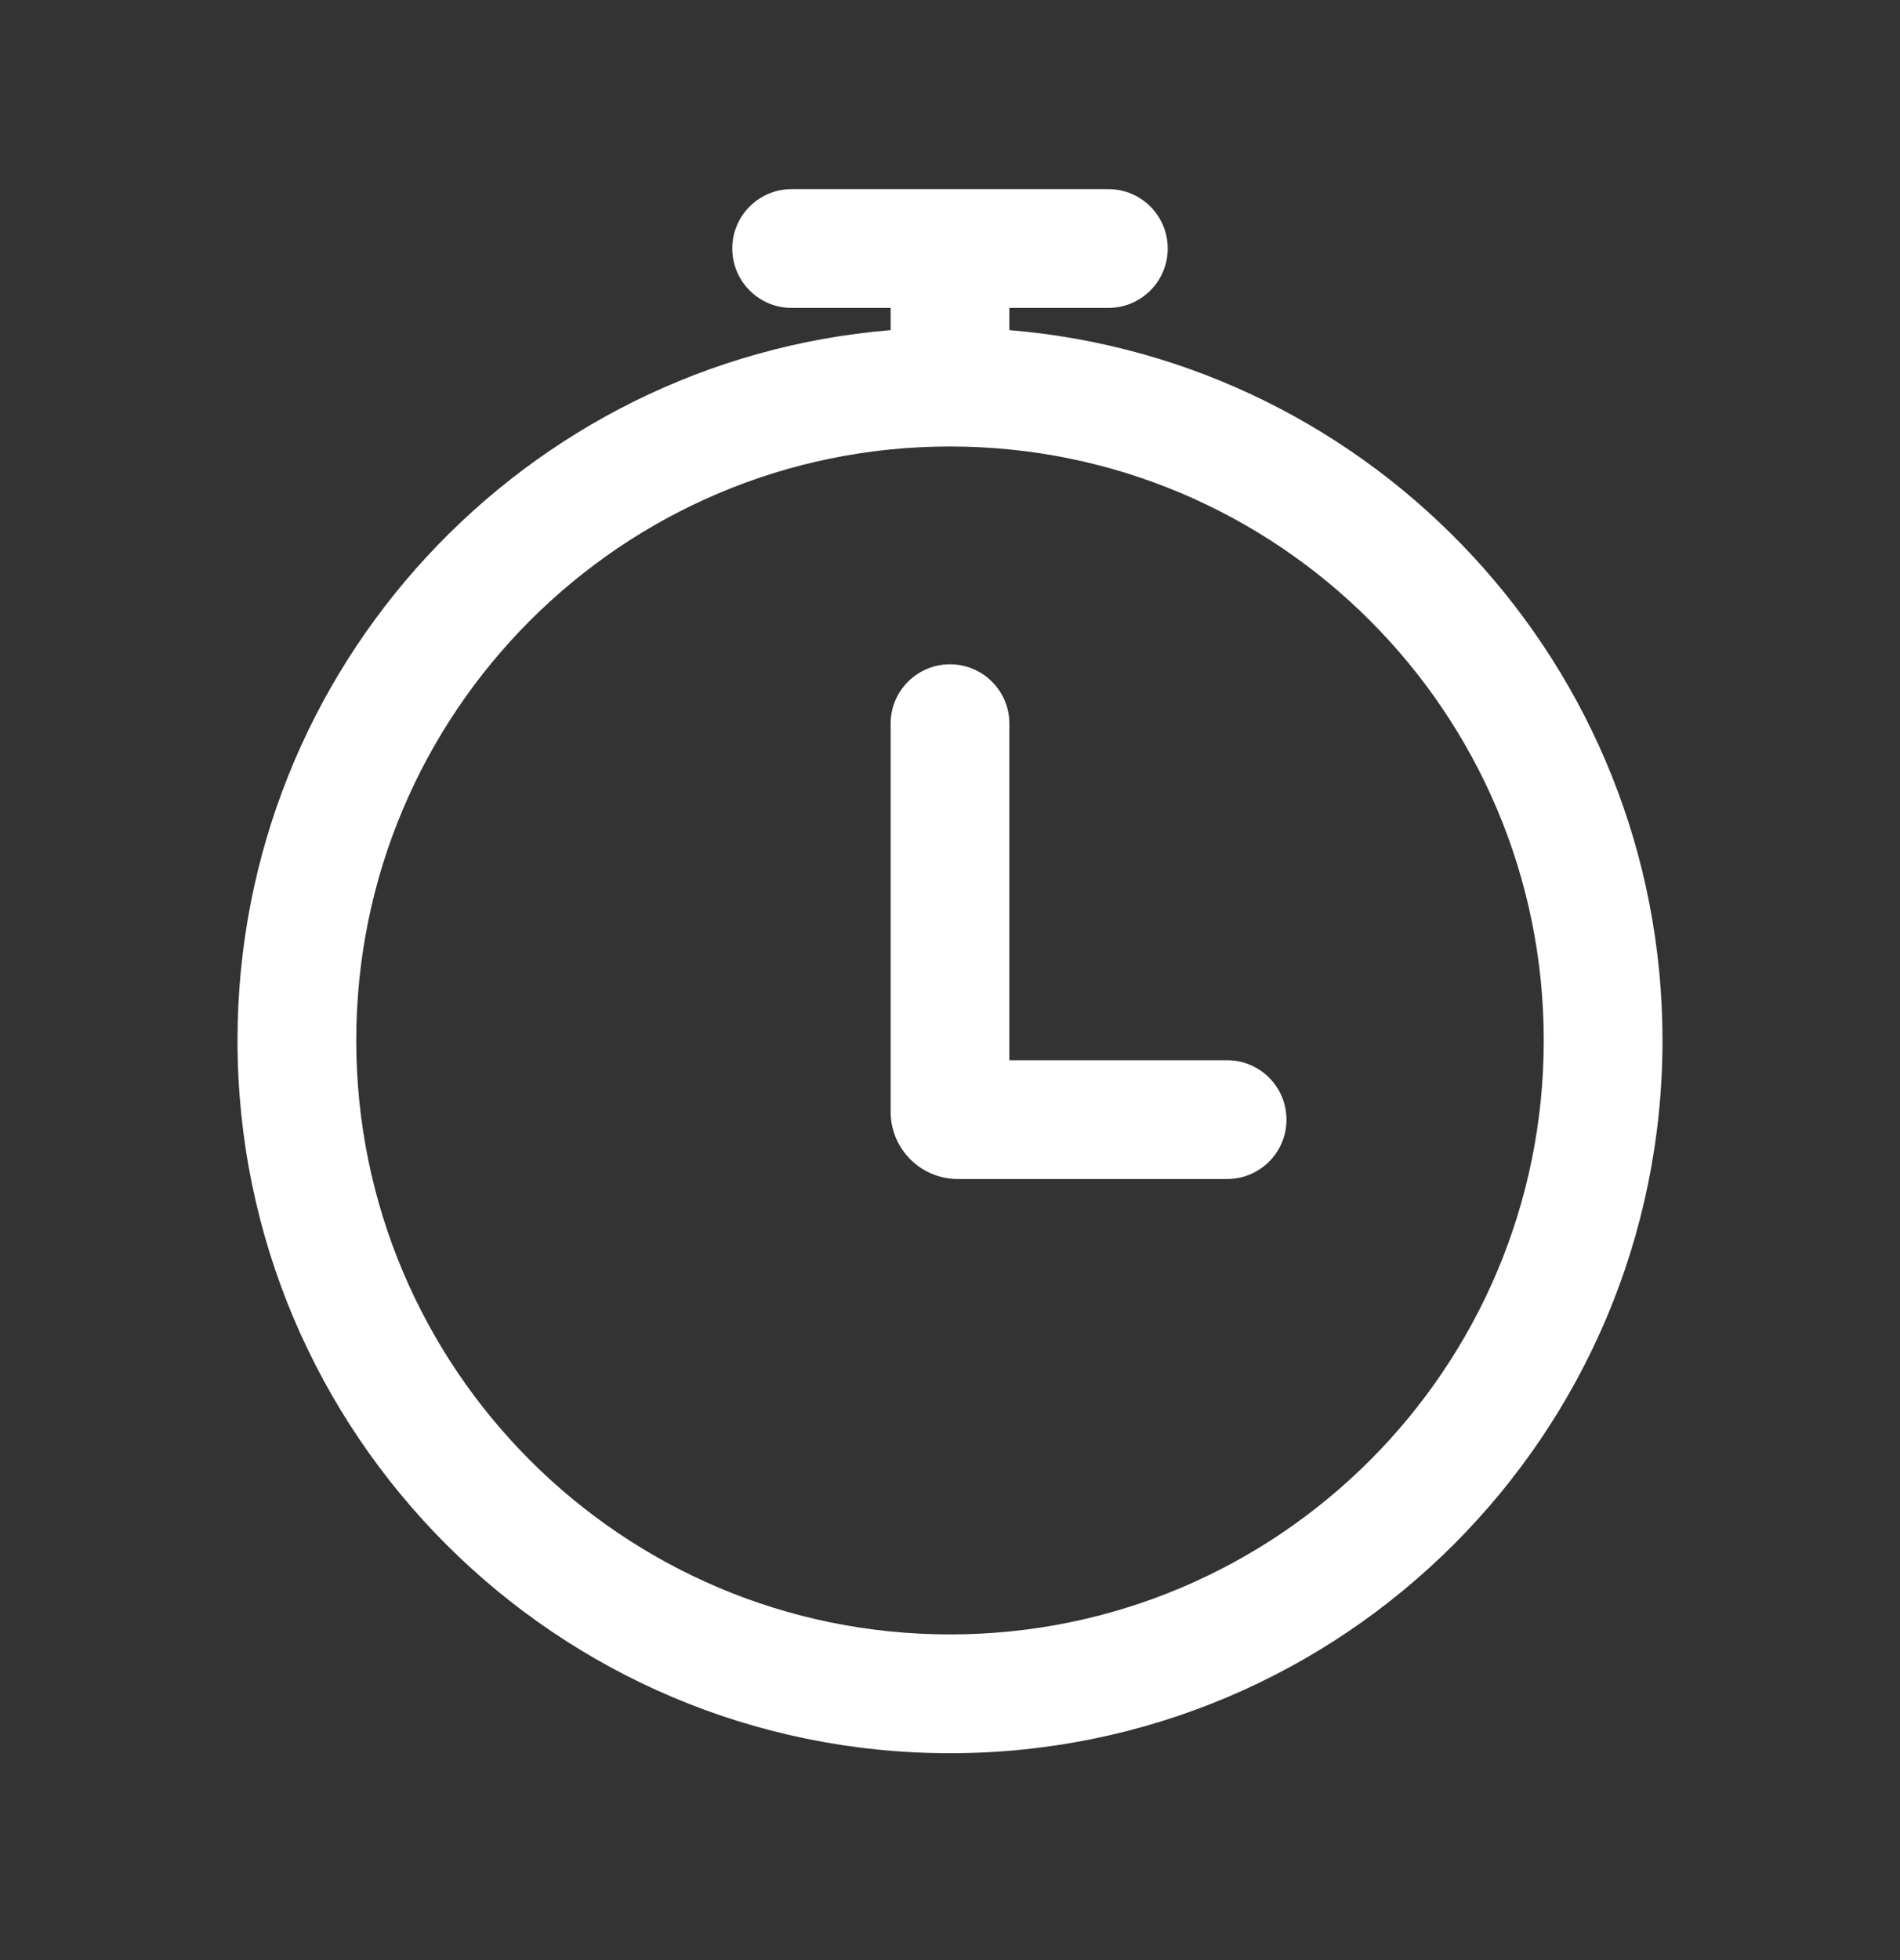 <svg width="32" height="33" viewBox="0 0 32 33" fill="none" xmlns="http://www.w3.org/2000/svg">
<rect x="0" y="0" width="32" height="33" fill="#333333" stroke="none"/>
<path d="M17 12.184C17 11.631 16.552 11.184 16 11.184C15.448 11.184 15 11.631 15 12.184V18.717C15 19.343 15.507 19.85 16.133 19.85H20.667C21.219 19.85 21.667 19.402 21.667 18.85C21.667 18.298 21.219 17.85 20.667 17.85H17V12.184Z" fill="white"/>
<path d="M13.333 3.184C12.781 3.184 12.333 3.631 12.333 4.184C12.333 4.736 12.781 5.184 13.333 5.184H15V5.517C15 5.531 15 5.544 15.001 5.558C8.841 6.066 4 11.226 4 17.517C4 24.144 9.373 29.517 16 29.517C22.627 29.517 28 24.144 28 17.517C28 11.226 23.159 6.066 16.999 5.558C17 5.544 17 5.531 17 5.517V5.184H18.667C19.219 5.184 19.667 4.736 19.667 4.184C19.667 3.631 19.219 3.184 18.667 3.184H13.333ZM16 27.517C10.477 27.517 6 23.04 6 17.517C6 11.994 10.477 7.517 16 7.517C21.523 7.517 26 11.994 26 17.517C26 23.04 21.523 27.517 16 27.517Z" fill="white"/>
</svg>
